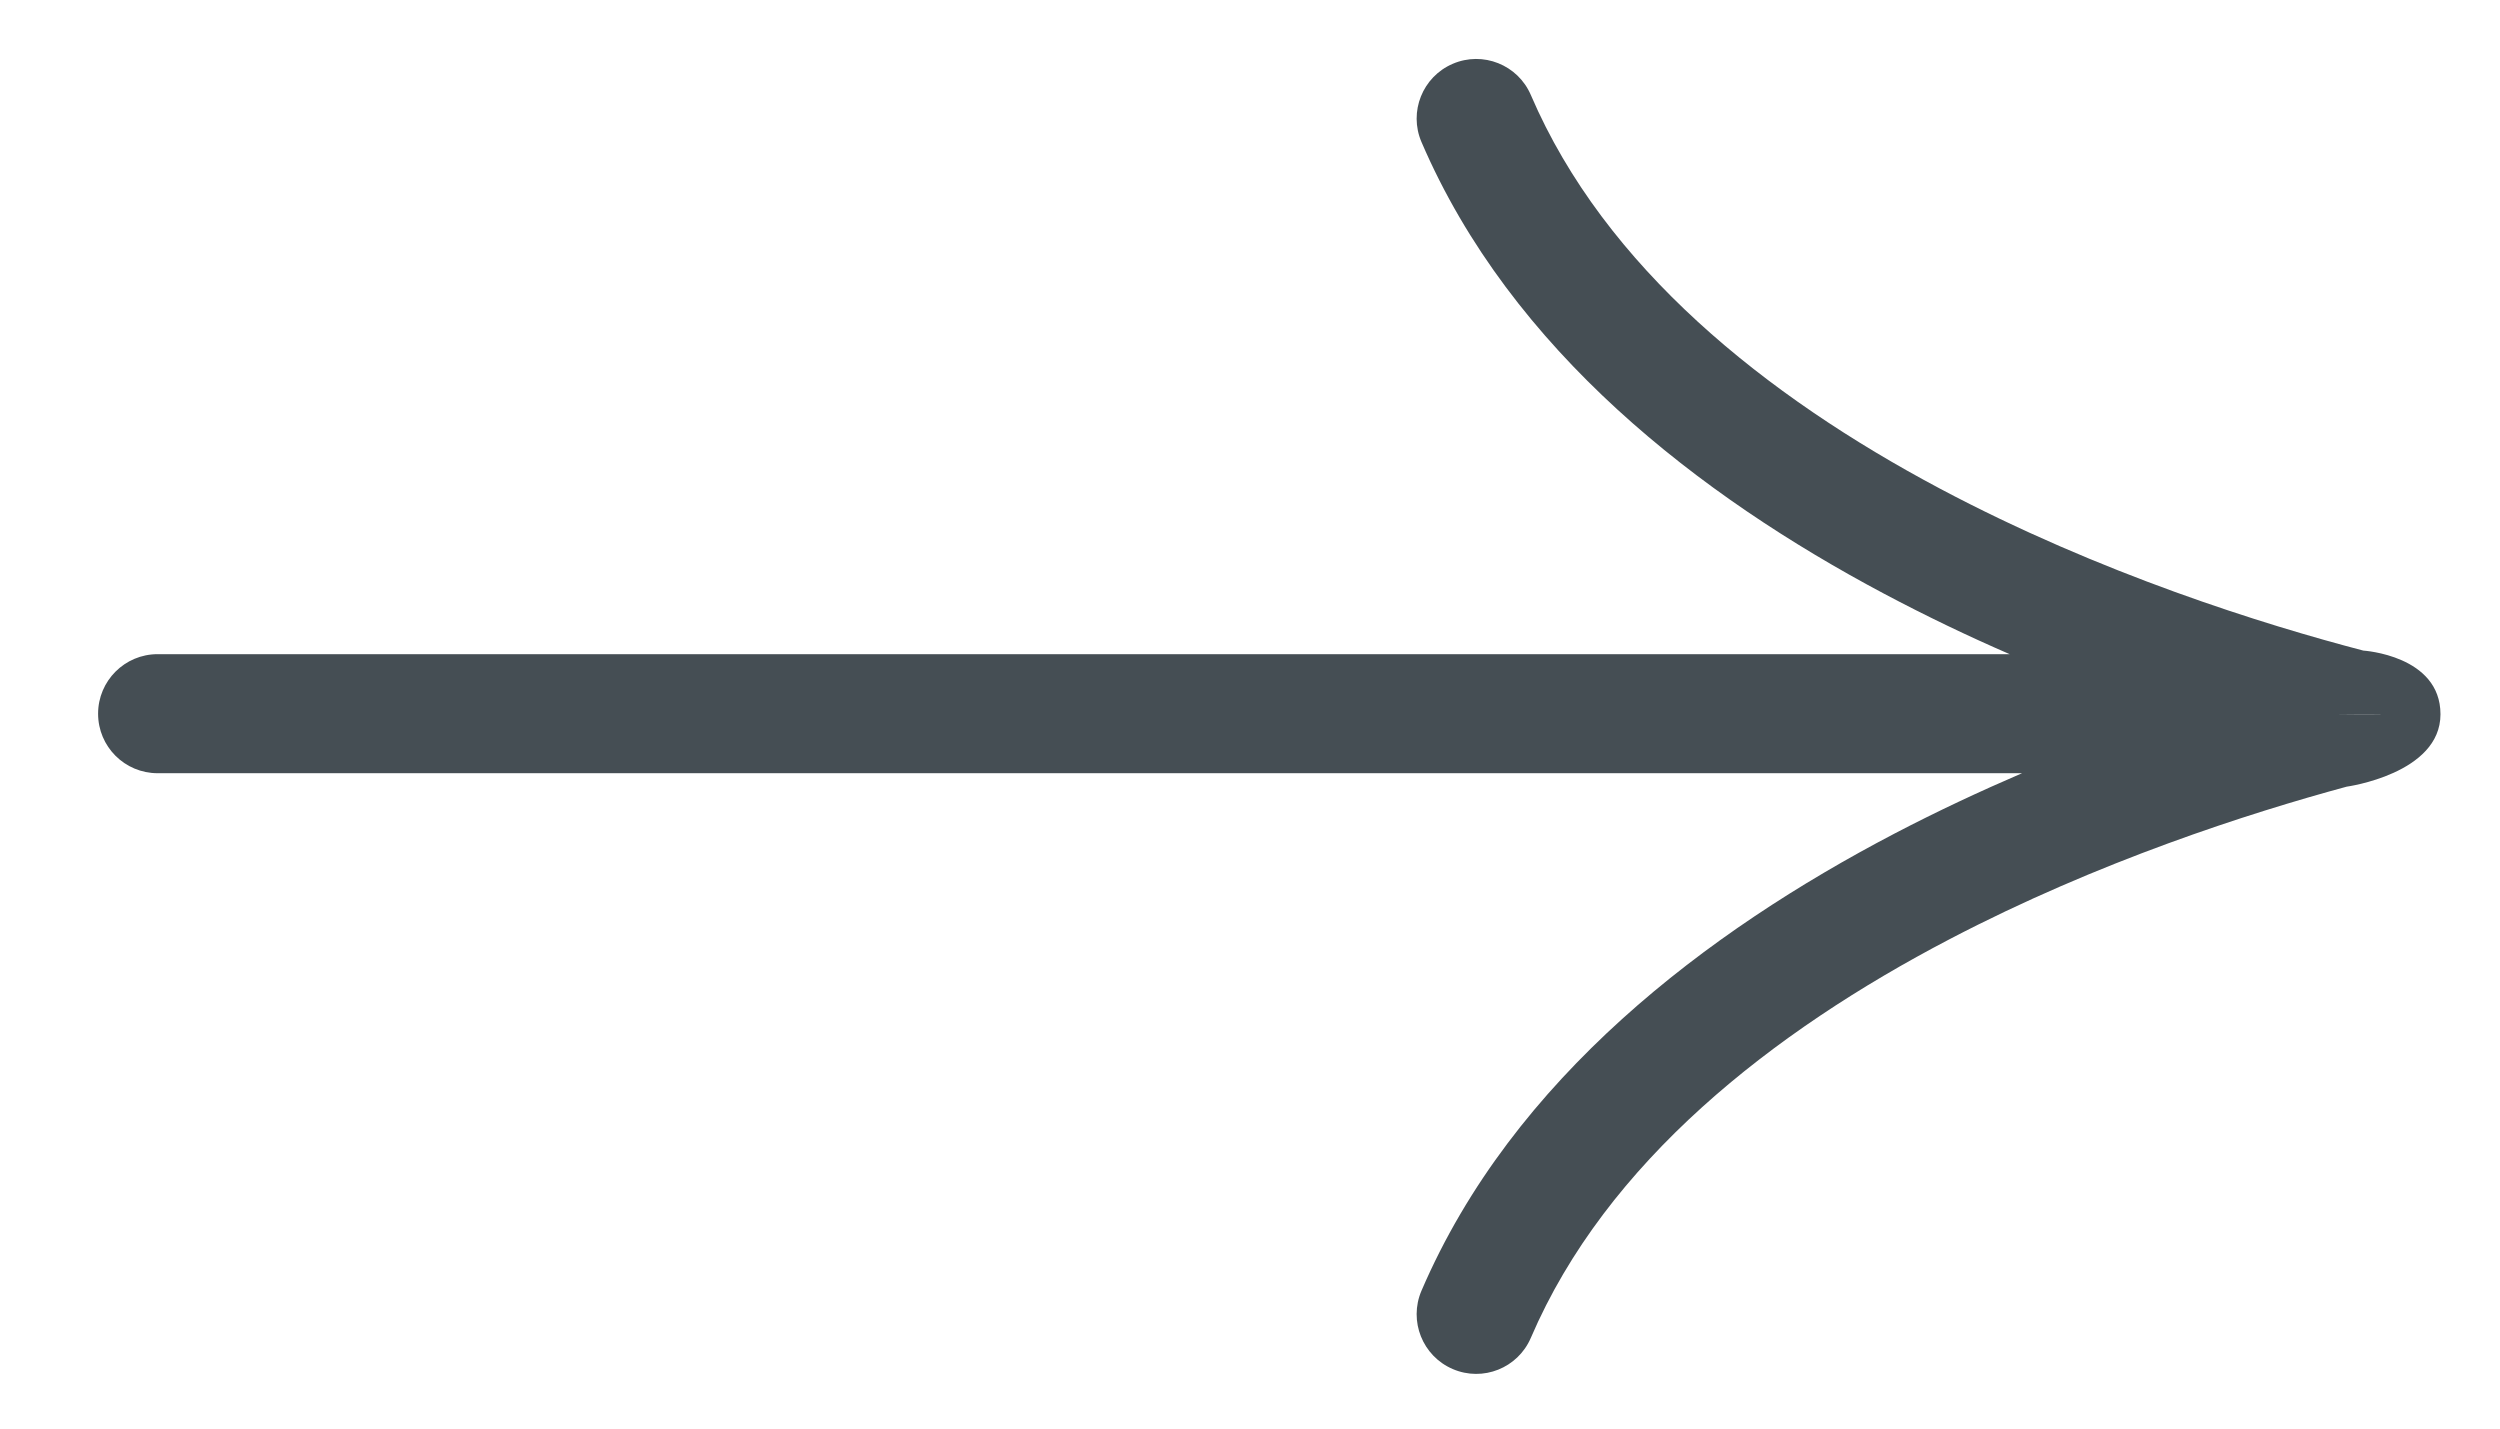 <?xml version="1.0" encoding="UTF-8"?> <svg xmlns="http://www.w3.org/2000/svg" width="21" height="12" viewBox="0 0 21 12" fill="none"> <g clip-path="url(#clip0_60_33)"> <path fill-rule="evenodd" clip-rule="evenodd" d="M20 6H19.98L19.637 6C19.637 6 19.892 6.003 19.975 6.001C19.988 6.001 19.997 6.001 20 6Z" fill="#454E54"></path> <path fill-rule="evenodd" clip-rule="evenodd" d="M1.324 5.495C1.048 5.495 0.824 5.719 0.824 5.995C0.824 6.272 1.048 6.495 1.324 6.495H16.985C16.634 6.646 16.274 6.814 15.914 7.002C14.342 7.824 12.708 9.054 11.94 10.843C11.832 11.097 11.949 11.391 12.203 11.5C12.456 11.609 12.75 11.492 12.859 11.238C13.493 9.76 14.886 8.668 16.377 7.889C17.626 7.236 18.893 6.83 19.712 6.608C19.712 6.608 20.5 6.5 20.5 6C20.5 5.505 19.852 5.465 19.852 5.465C19.025 5.249 17.642 4.82 16.293 4.103C14.832 3.326 13.481 2.247 12.859 0.798C12.75 0.544 12.456 0.427 12.203 0.536C11.949 0.645 11.832 0.939 11.94 1.192C12.694 2.948 14.281 4.166 15.824 4.986C16.178 5.174 16.533 5.344 16.881 5.495H1.324ZM19.637 6L19.98 6H20C19.997 6.001 19.988 6.001 19.975 6.001C19.892 6.003 19.637 6 19.637 6Z" fill="#454E54"></path> </g> <defs> <clipPath id="clip0_60_33"> <rect width="21" height="12" fill="white"></rect> </clipPath> </defs> </svg> 